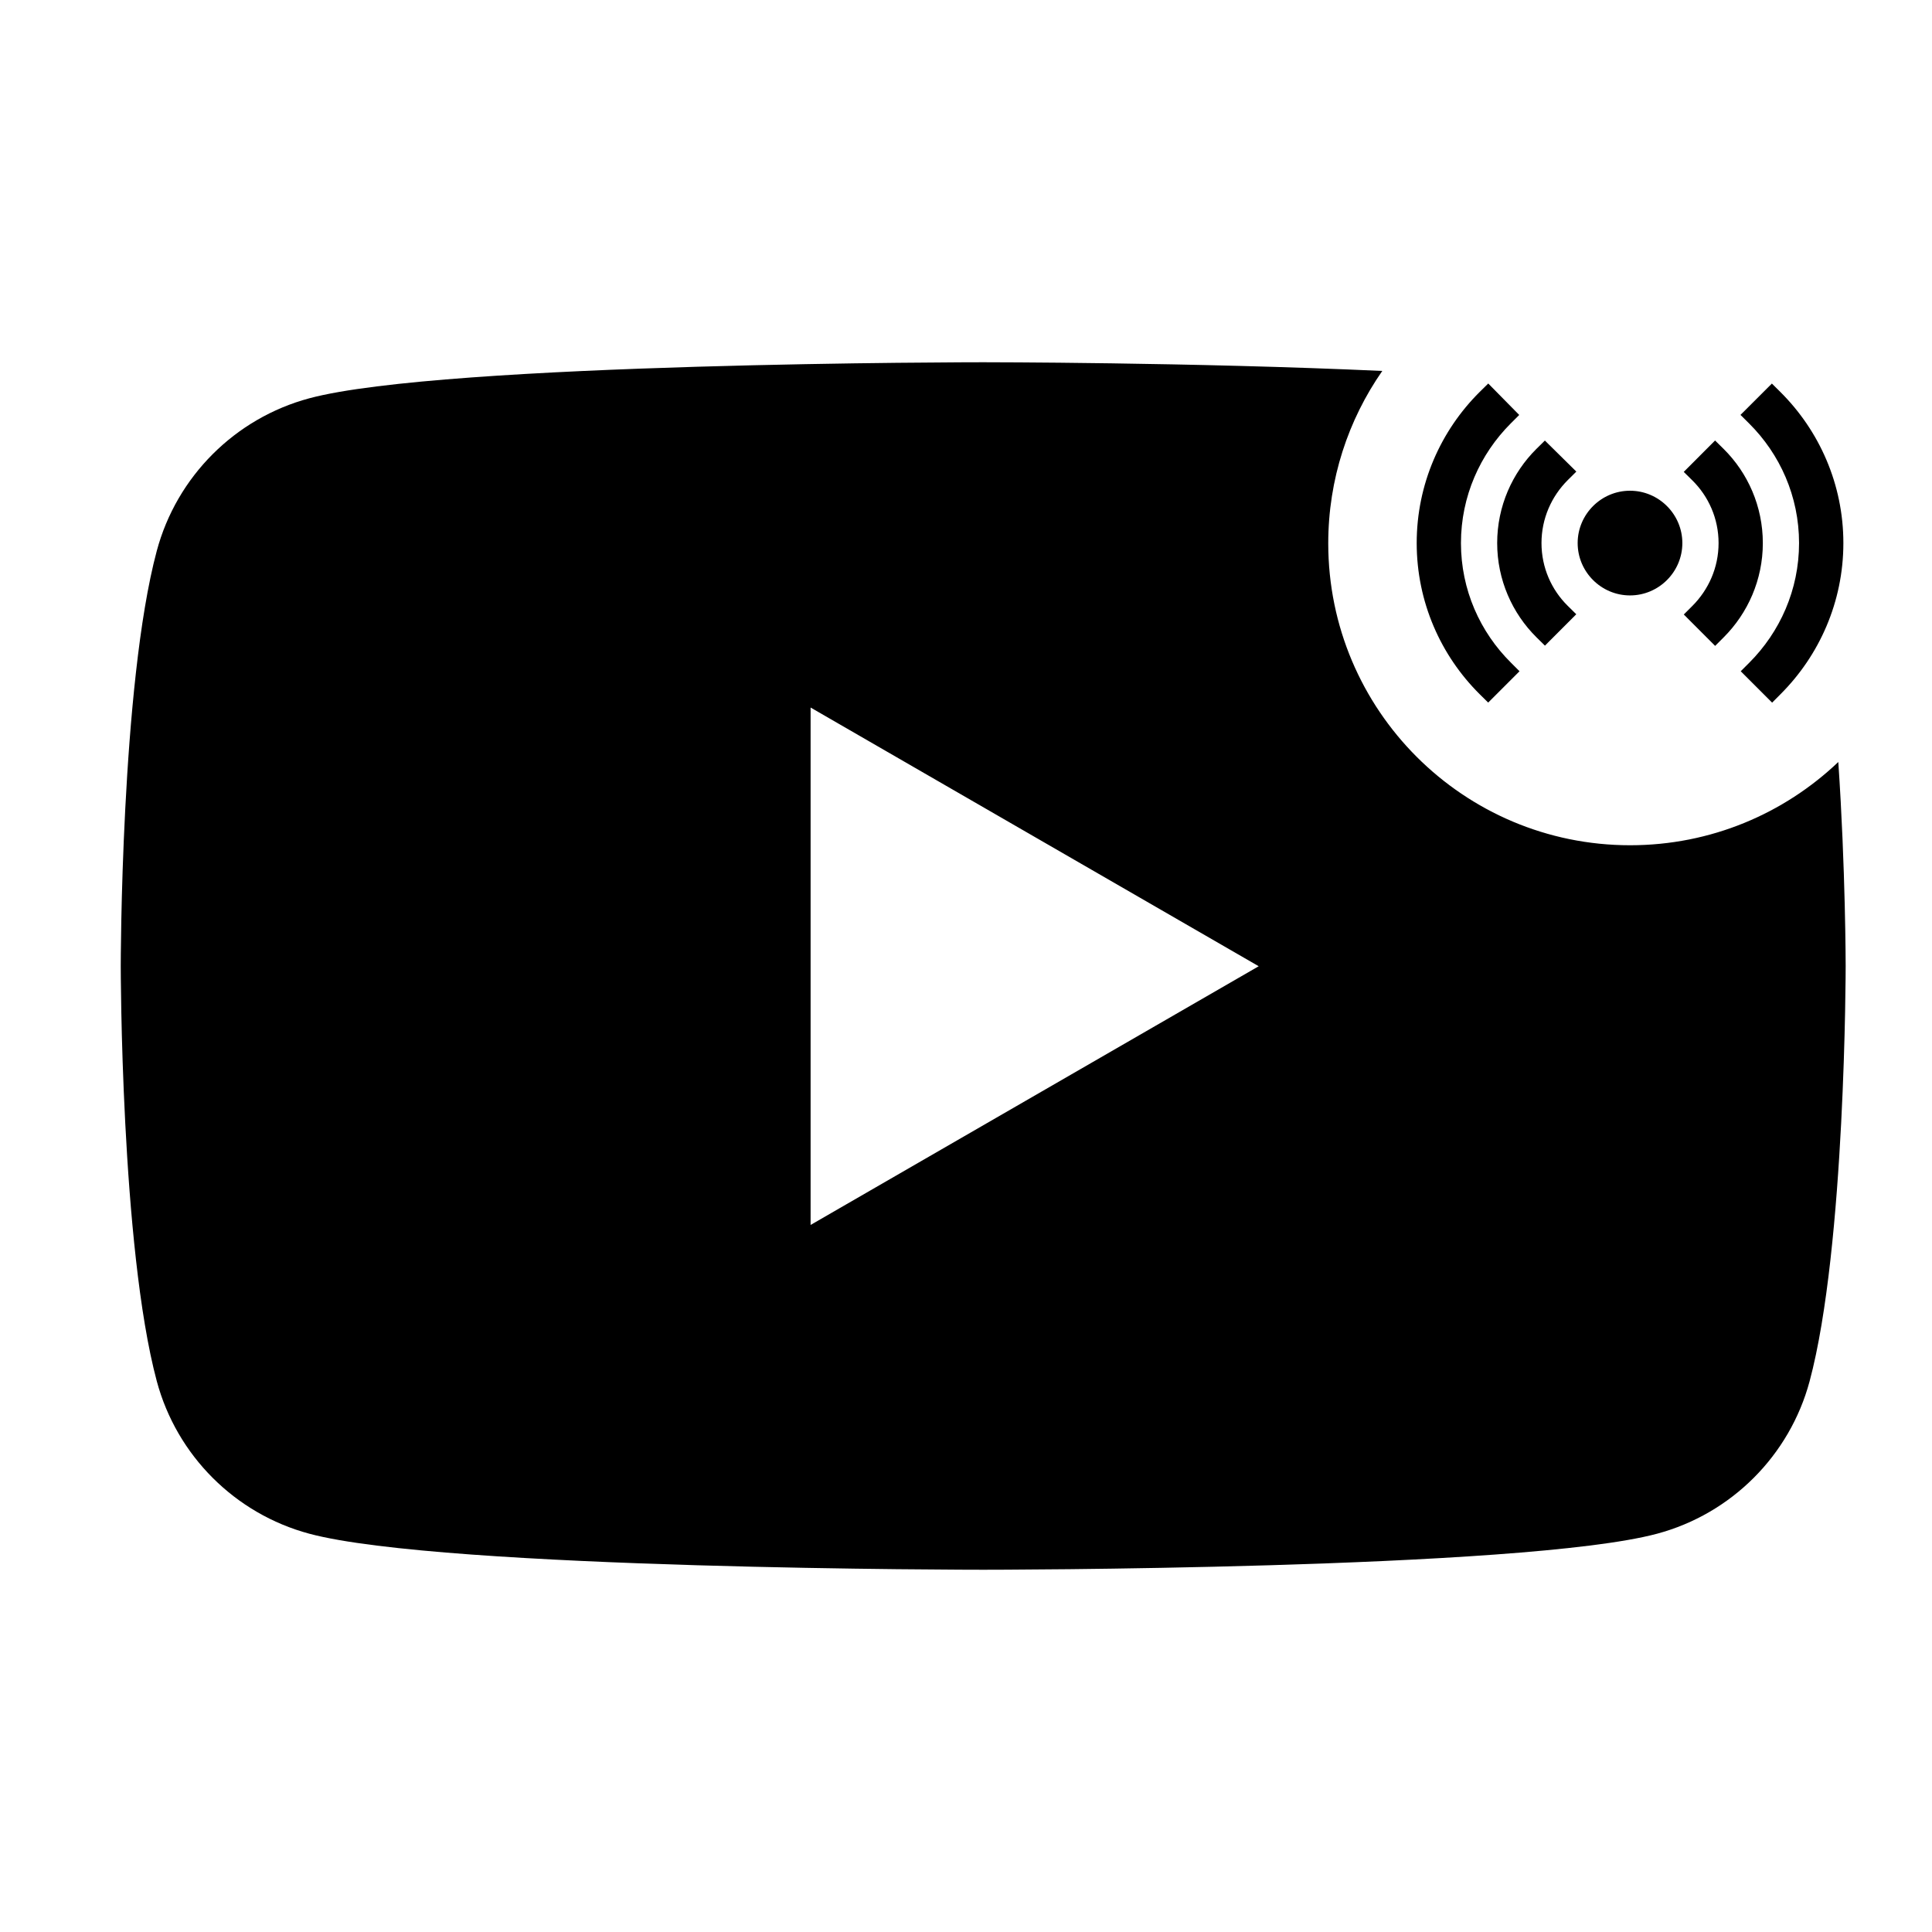<?xml version="1.0" encoding="UTF-8"?> <svg xmlns="http://www.w3.org/2000/svg" width="32" height="32" viewBox="0 0 32 32" fill="none"> <path fill-rule="evenodd" clip-rule="evenodd" d="M27 14C28.337 14 29.551 13.475 30.448 12.621C30.569 14.396 30.57 16 30.57 16C30.57 16 30.57 20.65 29.973 22.877C29.643 24.107 28.677 25.073 27.447 25.403C25.22 26 16.285 26 16.285 26C16.285 26 7.35 26 5.123 25.403C3.893 25.073 2.927 24.107 2.597 22.877C2 20.65 2 16 2 16C2 16 2 11.35 2.597 9.123C2.927 7.893 3.893 6.927 5.123 6.597C7.35 6 16.285 6 16.285 6C16.285 6 19.745 6 22.895 6.144C22.331 6.954 22 7.938 22 9C22 11.761 24.239 14 27 14ZM20.848 16.004L13.426 20.289V11.719L20.848 16.004Z" fill="black"></path> <path d="M24.65 6.352L25.163 6.873L25.023 7.013C24.515 7.521 24.198 8.221 24.198 8.995C24.198 9.769 24.515 10.469 25.026 10.976L25.168 11.118L24.649 11.637L24.507 11.497C23.864 10.858 23.465 9.971 23.465 8.995C23.465 8.019 23.864 7.132 24.507 6.493L24.65 6.352Z" fill="black"></path> <path d="M29.348 6.353L29.489 6.493C30.132 7.132 30.532 8.019 30.532 8.995C30.532 9.971 30.132 10.857 29.493 11.496L29.352 11.638L28.832 11.118L28.973 10.977C29.481 10.469 29.798 9.769 29.798 8.995C29.798 8.221 29.481 7.521 28.971 7.014L28.828 6.872L29.348 6.353Z" fill="black"></path> <path d="M28.407 7.296L28.549 7.436C28.949 7.832 29.198 8.386 29.198 8.995C29.198 9.604 28.949 10.157 28.55 10.556L28.408 10.698L27.889 10.178L28.03 10.037C28.298 9.769 28.465 9.402 28.465 8.995C28.465 8.588 28.298 8.221 28.031 7.957L27.888 7.816L28.407 7.296Z" fill="black"></path> <path d="M25.588 7.297L26.109 7.811L25.966 7.953C25.698 8.221 25.532 8.588 25.532 8.995C25.532 9.402 25.698 9.769 25.965 10.033L26.108 10.174L25.589 10.694L25.447 10.554C25.048 10.158 24.798 9.604 24.798 8.995C24.798 8.386 25.048 7.832 25.447 7.436L25.588 7.297Z" fill="black"></path> <path d="M26.131 8.995C26.131 8.518 26.521 8.128 26.998 8.128C27.475 8.128 27.865 8.518 27.865 8.995C27.865 9.472 27.475 9.862 26.998 9.862C26.521 9.862 26.131 9.472 26.131 8.995Z" fill="black"></path> </svg> 